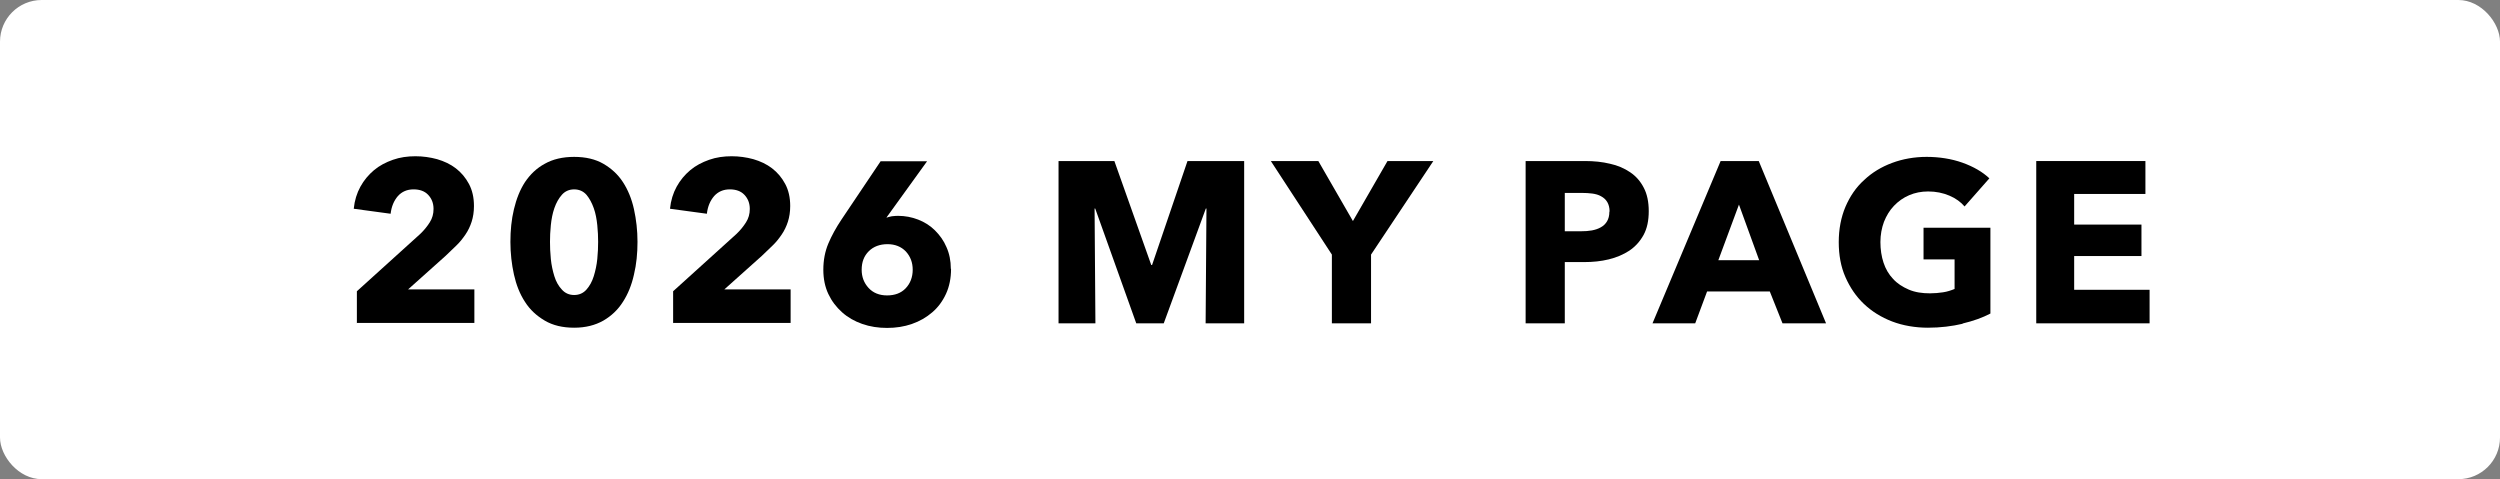 <svg viewBox="0 0 120 23" xmlns="http://www.w3.org/2000/svg"><rect x="0" y="0" width="120" height="23" fill="#808080" stroke="none"/><rect fill="#fff" height="23" rx="2" width="120"/><path d="m17.13 15.52v-1.54l3.04-2.75c.19-.18.34-.37.46-.56s.18-.4.18-.64c0-.28-.09-.5-.26-.68s-.41-.26-.7-.26c-.31 0-.56.11-.75.32-.19.22-.31.5-.35.85l-1.77-.24c.04-.4.15-.75.32-1.06s.39-.57.65-.79.57-.38.91-.5.7-.17 1.08-.17c.36 0 .71.05 1.04.14.34.1.64.24.9.44s.47.45.63.75.24.65.24 1.06c0 .28-.04.53-.11.75s-.17.43-.3.62-.27.37-.44.53-.34.33-.51.49l-1.8 1.61h3.18v1.61h-5.63z"/><path d="m30.6 11.61c0 .55-.05 1.07-.17 1.57-.11.5-.29.94-.53 1.31-.24.38-.56.68-.94.9-.39.22-.85.34-1.4.34s-1.02-.11-1.41-.34-.71-.52-.95-.9c-.25-.38-.42-.82-.53-1.31-.11-.5-.17-1.02-.17-1.57s.05-1.07.17-1.57.29-.93.53-1.3c.25-.37.56-.67.95-.88.39-.22.86-.33 1.41-.33s1.02.11 1.4.33.7.51.94.88.42.8.53 1.3.17 1.02.17 1.57zm-1.89 0c0-.24-.01-.51-.04-.8s-.08-.57-.17-.82-.2-.46-.35-.64c-.15-.17-.35-.26-.59-.26s-.44.09-.59.26-.27.38-.36.64-.14.53-.17.82-.04.56-.04.8.01.52.04.82.09.57.17.83.2.47.36.64c.15.17.35.26.59.26s.44-.09.59-.26.27-.38.35-.64.14-.53.17-.83.04-.57.04-.82z"/><path d="m32.31 15.52v-1.54l3.04-2.75c.19-.18.34-.37.46-.56s.18-.4.18-.64c0-.28-.09-.5-.26-.68s-.41-.26-.7-.26c-.31 0-.56.11-.75.32-.19.22-.31.5-.35.85l-1.77-.24c.04-.4.15-.75.32-1.06s.39-.57.65-.79.57-.38.91-.5.7-.17 1.08-.17c.36 0 .71.05 1.04.14.34.1.64.24.9.44s.47.45.63.75.24.65.24 1.06c0 .28-.04.53-.11.75s-.17.43-.3.62-.27.37-.44.53-.34.33-.51.49l-1.8 1.61h3.18v1.61h-5.63z"/><path d="m45.65 12.91c0 .44-.08.84-.24 1.19s-.38.65-.66.89-.6.43-.98.56c-.37.13-.77.19-1.19.19s-.82-.06-1.19-.19-.69-.31-.97-.56-.5-.54-.66-.88-.24-.73-.24-1.16c0-.46.08-.88.24-1.26s.37-.76.63-1.15l1.88-2.8h2.23l-1.92 2.66-.03.05c.07-.03.16-.05.26-.07.1-.01.2-.02.29-.02.34 0 .66.06.97.18s.58.29.81.52.42.49.55.8c.14.31.21.66.21 1.04zm-1.84.04c0-.35-.11-.64-.33-.88-.22-.23-.52-.35-.88-.35s-.67.11-.9.34-.34.52-.34.89c0 .34.11.63.33.87s.52.36.89.36.67-.11.89-.34.34-.53.34-.9z"/><path d="m57.87 15.52.04-5.51h-.03l-2.02 5.51h-1.32l-1.97-5.51h-.03l.04 5.51h-1.77v-7.79h2.68l1.77 4.99h.04l1.7-4.99h2.72v7.79z"/><path d="m65.81 12.22v3.3h-1.88v-3.3l-2.93-4.49h2.28l1.66 2.88 1.66-2.88h2.2z"/><path d="m79.14 10.13c0 .46-.08.84-.25 1.15s-.4.56-.68.75c-.29.19-.62.33-.99.42s-.76.13-1.17.13h-.94v2.94h-1.88v-7.79h2.86c.42 0 .82.04 1.19.13.37.08.69.22.97.41s.49.43.65.74c.16.3.24.68.24 1.13zm-1.88.02c0-.18-.04-.33-.11-.45s-.17-.21-.3-.28c-.12-.07-.27-.11-.42-.13-.16-.02-.32-.03-.49-.03h-.83v1.84h.79c.18 0 .34-.01.51-.04.16-.03.31-.08.43-.15.13-.07.23-.17.3-.29s.11-.27.11-.46z"/><path d="m85.56 15.52-.61-1.53h-3.01l-.57 1.53h-2.05l3.27-7.79h1.83l3.23 7.79zm-2.09-5.7-.99 2.67h1.96z"/><path d="m94.21 15.54c-.51.12-1.07.19-1.67.19s-1.2-.1-1.72-.3-.97-.48-1.35-.84-.67-.79-.89-1.29-.32-1.06-.32-1.68.11-1.19.32-1.69c.22-.51.51-.94.9-1.29.38-.36.83-.63 1.34-.82s1.07-.29 1.66-.29 1.19.09 1.72.28.96.44 1.29.75l-1.19 1.35c-.18-.21-.42-.39-.73-.52s-.64-.2-1.02-.2c-.33 0-.63.06-.91.18s-.52.29-.73.51-.36.47-.48.77c-.11.3-.17.62-.17.97s.05.69.15.99.25.56.46.78c.2.22.45.38.75.51s.64.18 1.02.18c.22 0 .43-.02.63-.05s.38-.09.55-.16v-1.42h-1.49v-1.52h3.21v4.12c-.38.2-.83.36-1.34.48z"/><path d="m97.74 15.52v-7.79h5.24v1.58h-3.42v1.47h3.23v1.51h-3.23v1.62h3.62v1.61h-5.43z"/></svg>